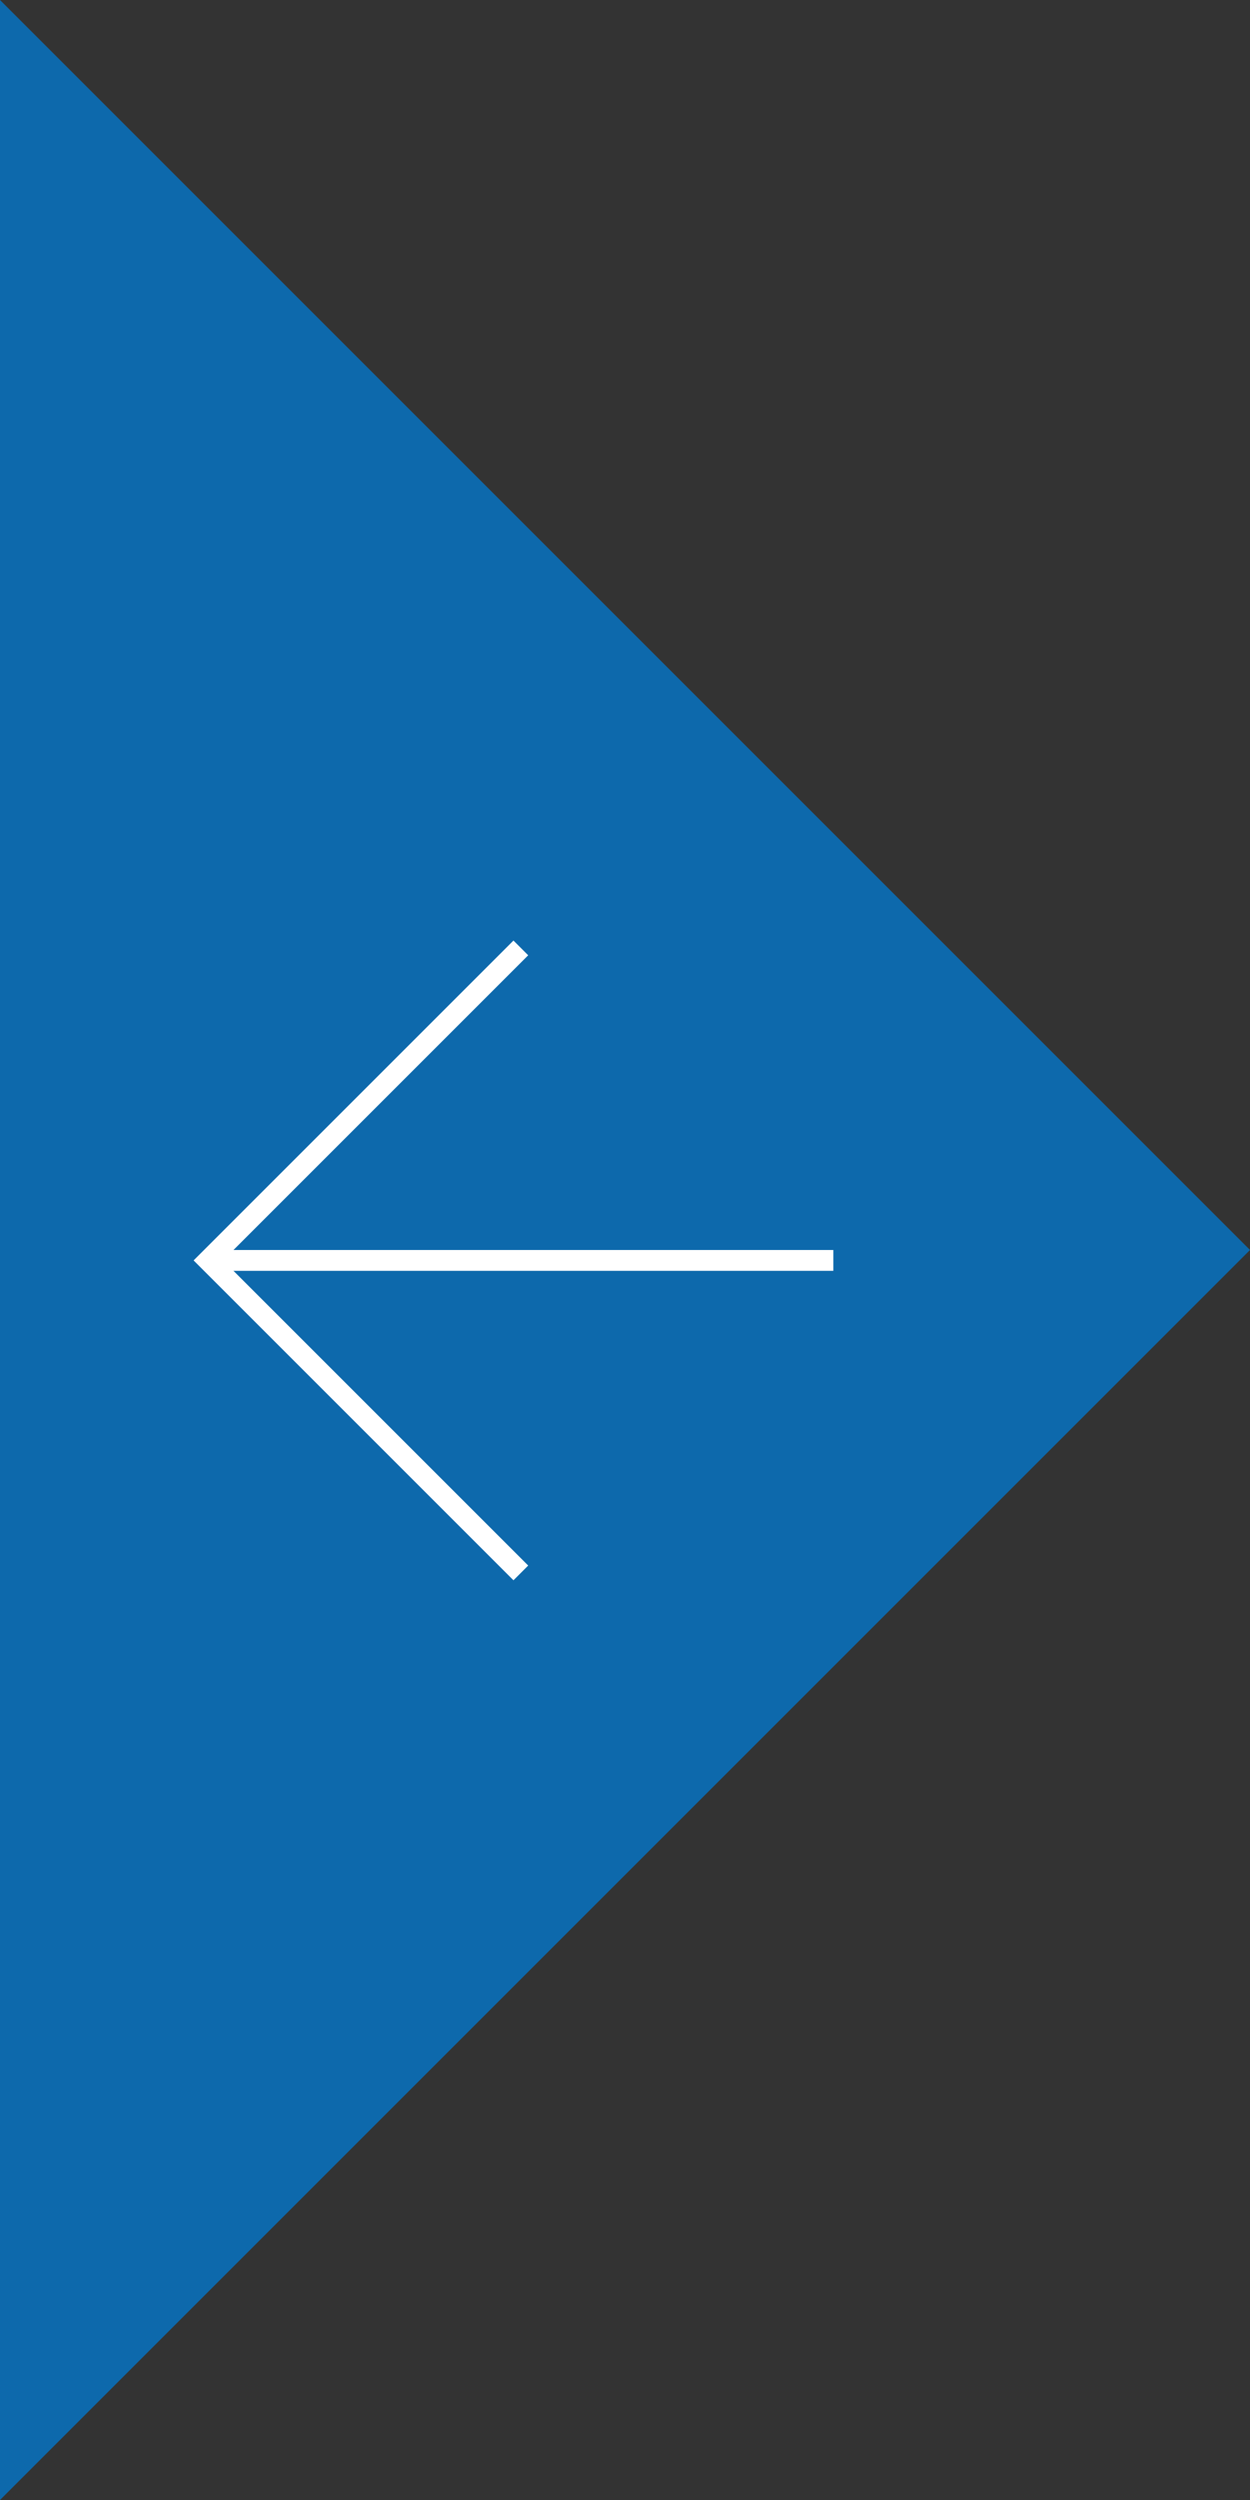 <svg xmlns="http://www.w3.org/2000/svg" width="60" height="120" viewBox="0 0 60 120">
  <rect x="0" y="0" width="60" height="120" fill="#333333" stroke="none"/>
  <g id="Raggruppa_180" data-name="Raggruppa 180" transform="translate(0 -415)">
    <path id="Poligono_3" data-name="Poligono 3" d="M60,0l60,60H0Z" transform="translate(60 415) rotate(90)" fill="#0d69ac"/>
    <g id="Raggruppa_179" data-name="Raggruppa 179" transform="translate(-2.5)">
      <path id="Tracciato_5610" data-name="Tracciato 5610" d="M2744.539,6606.816l-15,15,15,15" transform="translate(-2717.039 -6146.316)" fill="none" stroke="#fff" stroke-width="1"/>
      <line id="Linea_20" data-name="Linea 20" x2="30" transform="translate(12.5 475.5)" fill="none" stroke="#fff" stroke-width="1"/>
    </g>
  </g>
</svg>

